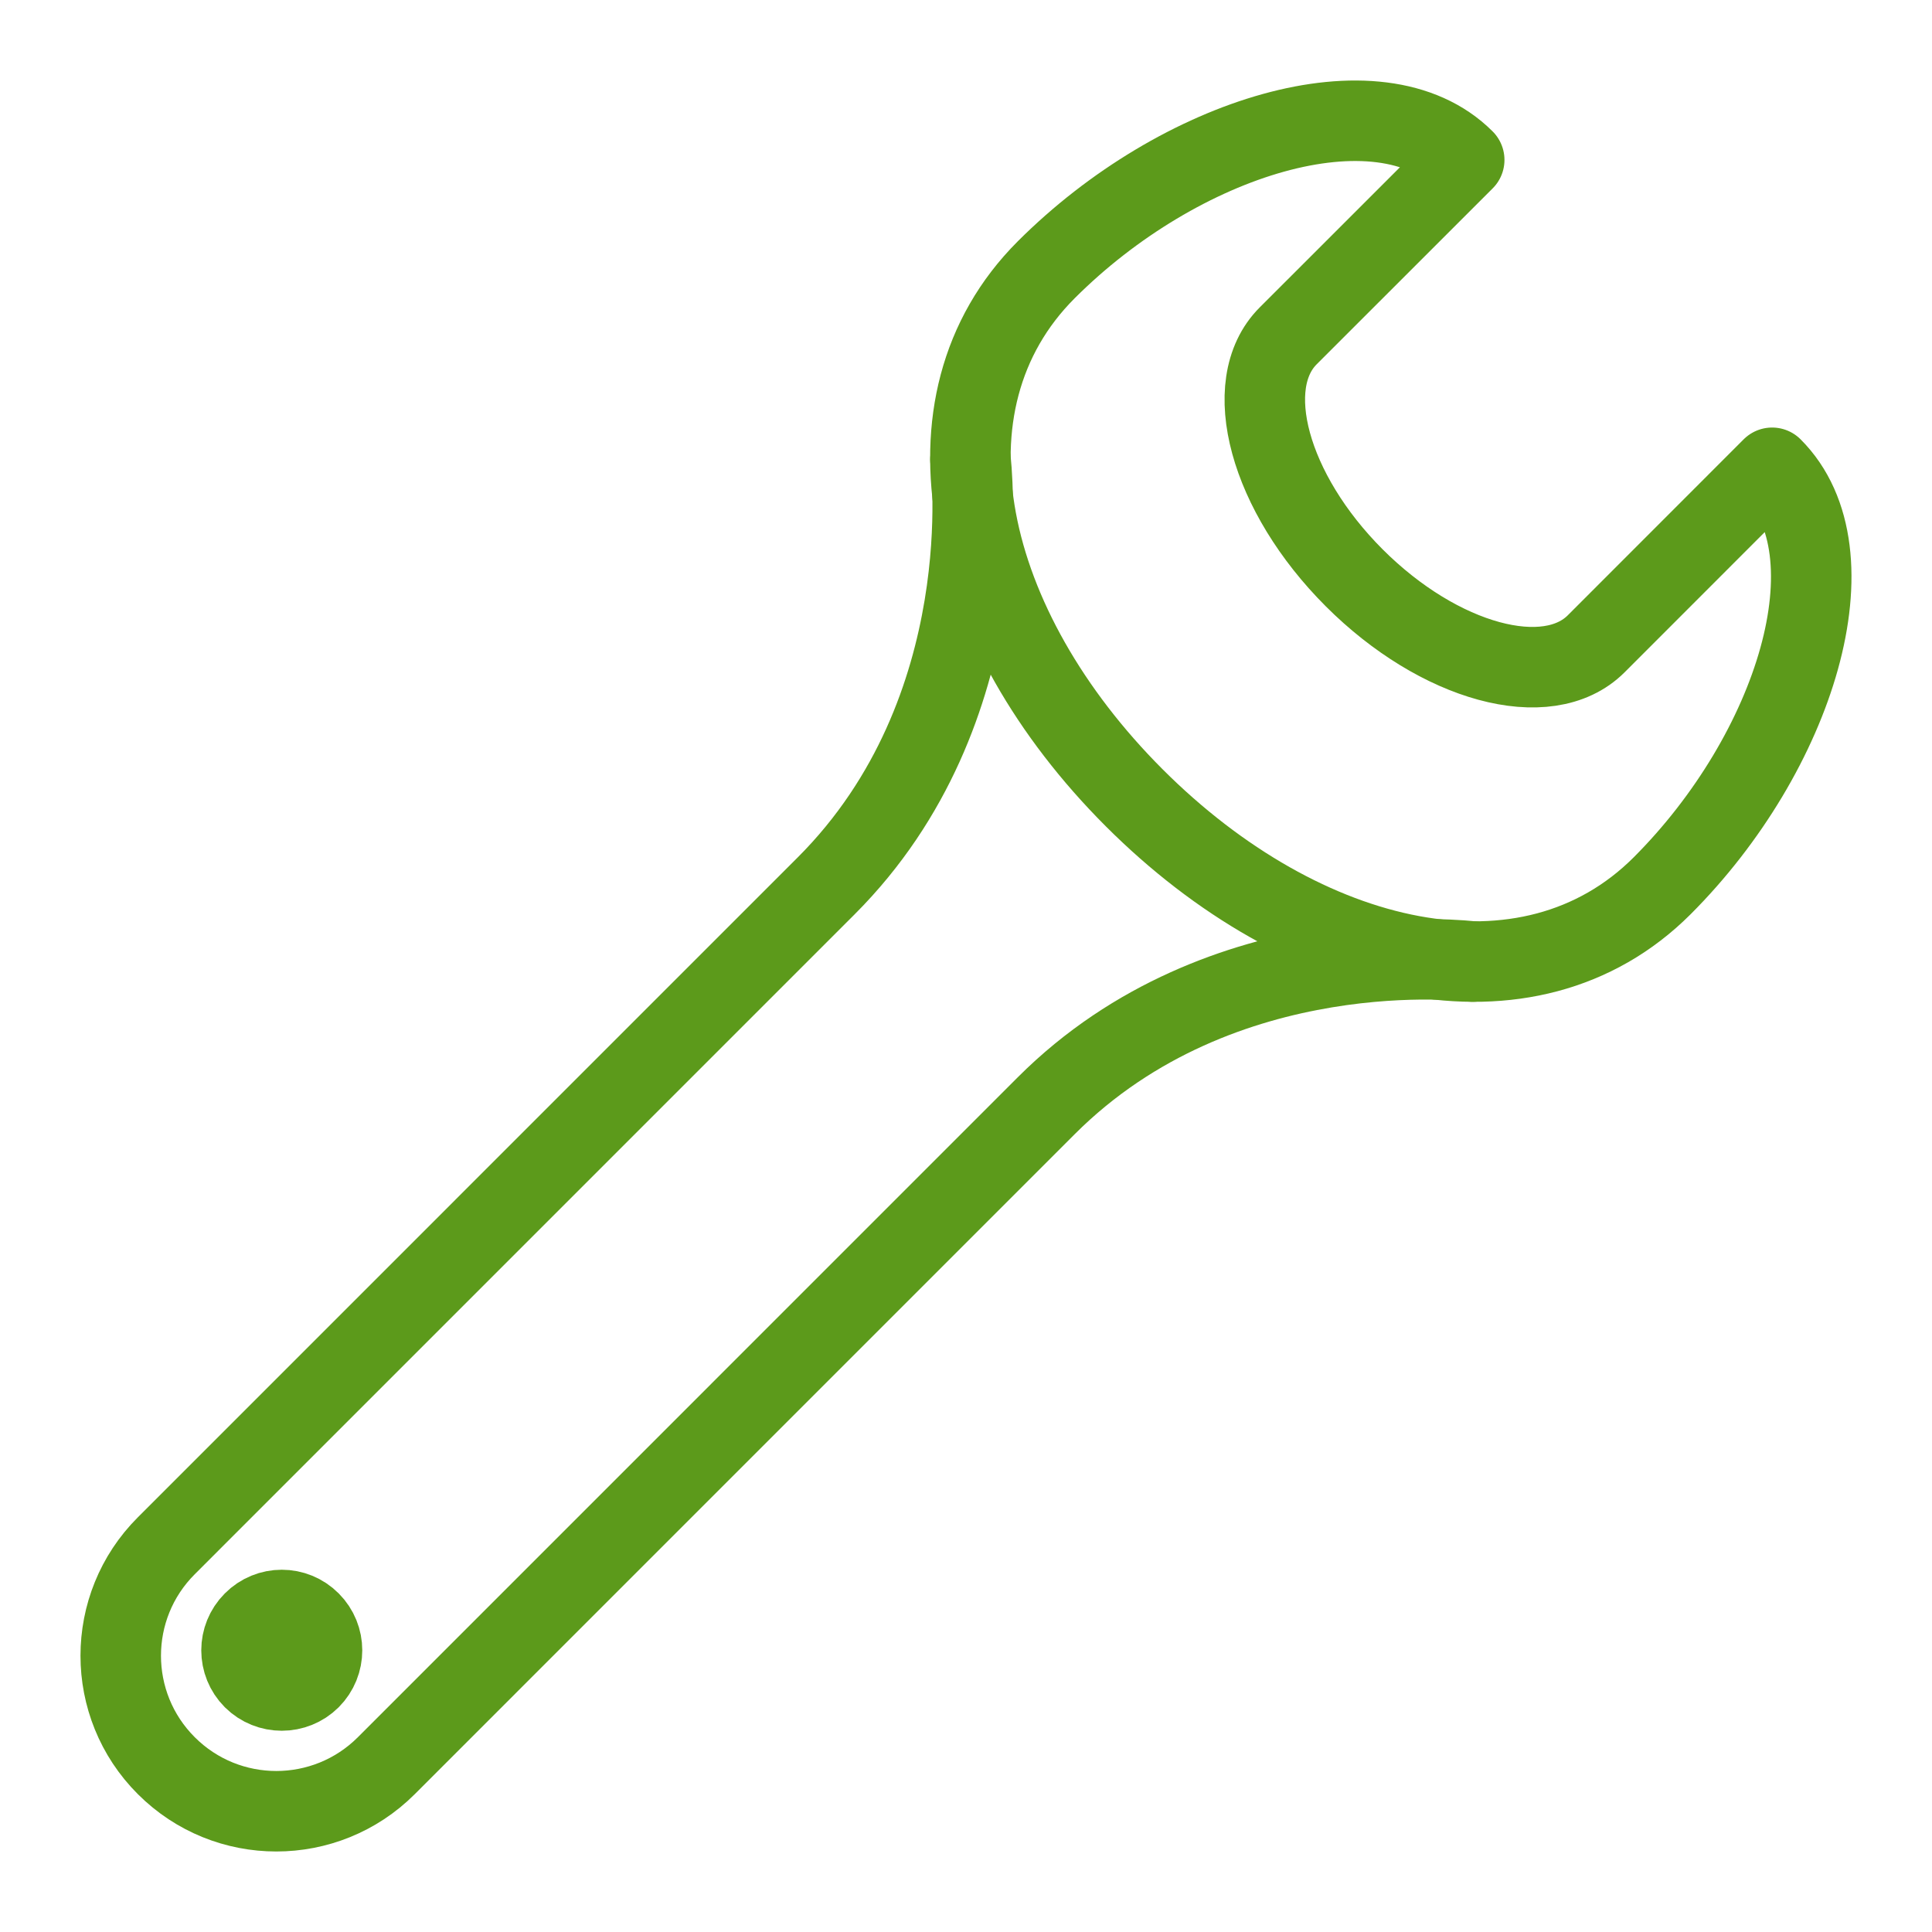 <?xml version="1.0" encoding="UTF-8"?>
<svg width="48px" height="48px" viewBox="0 0 48 48" version="1.1" xmlns="http://www.w3.org/2000/svg" xmlns:xlink="http://www.w3.org/1999/xlink">
    <title>Decorative icons/household/wrench</title>
    <g id="Decorative-icons/household" stroke="none" stroke-width="1" fill="none" fill-rule="evenodd" stroke-linecap="round" stroke-linejoin="round">
        <g id="Decorative-icons/household/wrench" stroke="#5C9A1B" stroke-width="2">
            <path d="M7.708,41.709 C7.317,42.097 6.684,42.097 6.293,41.709 C5.903,41.318 5.903,40.686 6.293,40.295 C6.684,39.901 7.317,39.901 7.708,40.295 C8.098,40.686 8.098,41.318 7.708,41.709 L7.708,41.709 Z" id="Stroke-270"></path>
            <path d="M36.583,23.889 C36.583,23.889 30.365,23.101 25.993,27.472 C22.713,30.752 9.598,43.868 9.598,43.868 C8.088,45.377 5.641,45.377 4.132,43.868 C2.622,42.36 2.622,39.912 4.132,38.404 C4.132,38.404 18.342,24.194 20.528,22.007 C24.9,17.635 24.111,11.418 24.111,11.418" id="Stroke-271"></path>
            <path d="M41.296,22.007 C44.615,18.686 46.142,13.736 44.028,11.622 L39.656,15.996 C38.449,17.201 35.758,16.469 33.645,14.356 C31.531,12.242 30.798,9.551 32.005,8.344 L36.378,3.973 C34.265,1.858 29.314,3.383 25.993,6.703 C22.672,10.024 23.953,15.595 28.179,19.821 C32.405,24.047 37.976,25.326 41.296,22.007 L41.296,22.007 Z" id="Stroke-272"></path>
        </g>
    </g>
</svg>